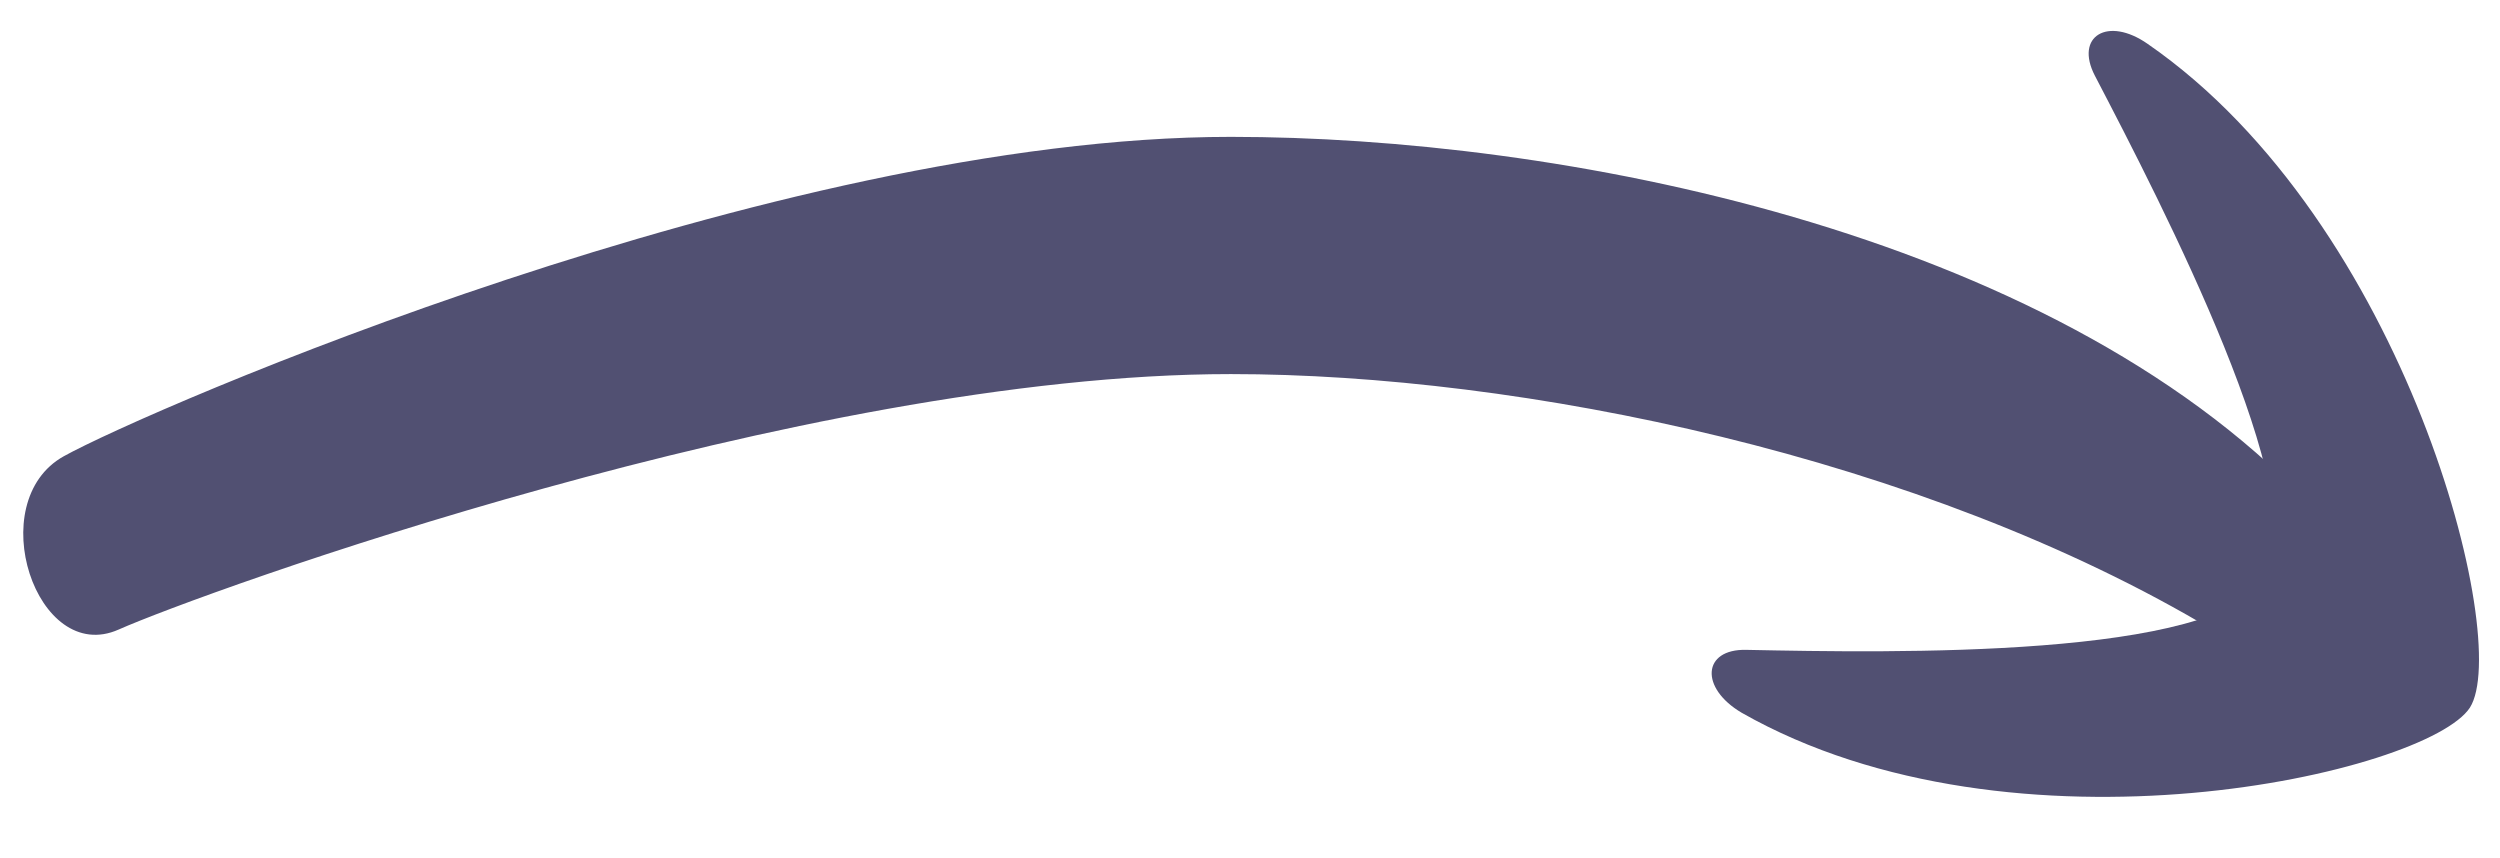 <svg width="137" height="47" viewBox="0 0 137 47" fill="none" xmlns="http://www.w3.org/2000/svg">
<g clip-path="url(#clip0_2559_8)">
<path d="M126.451 27.5C112.174 12.549 85.286 7.5 67.451 7.5C42.455 7.5 8 22.5 3.5 25C-1 27.5 2 36.5 6.5 34.5C11 32.5 43.974 20.5 67.451 20.5C83.291 20.5 105.32 24.968 121.333 34.565C123.718 36.105 128.793 29.962 126.451 27.5Z" fill="#515072"/>
<path d="M124.138 31.709C121.44 36.092 103.727 35.778 95.694 35.612C93.29 35.556 93.136 37.7 95.448 39.061C110.404 47.57 133.019 42.361 135.352 38.776C137.673 35.115 131.881 12.206 117.69 2.404C115.51 0.879 113.675 1.978 114.799 4.147C118.525 11.291 126.843 27.4 124.138 31.709Z" fill="#515072"/>
</g>
<defs>
<clipPath id="clip0_2559_8">
<rect width="136.513" height="46.724" fill="white"/>
</clipPath>
</defs>
</svg>
